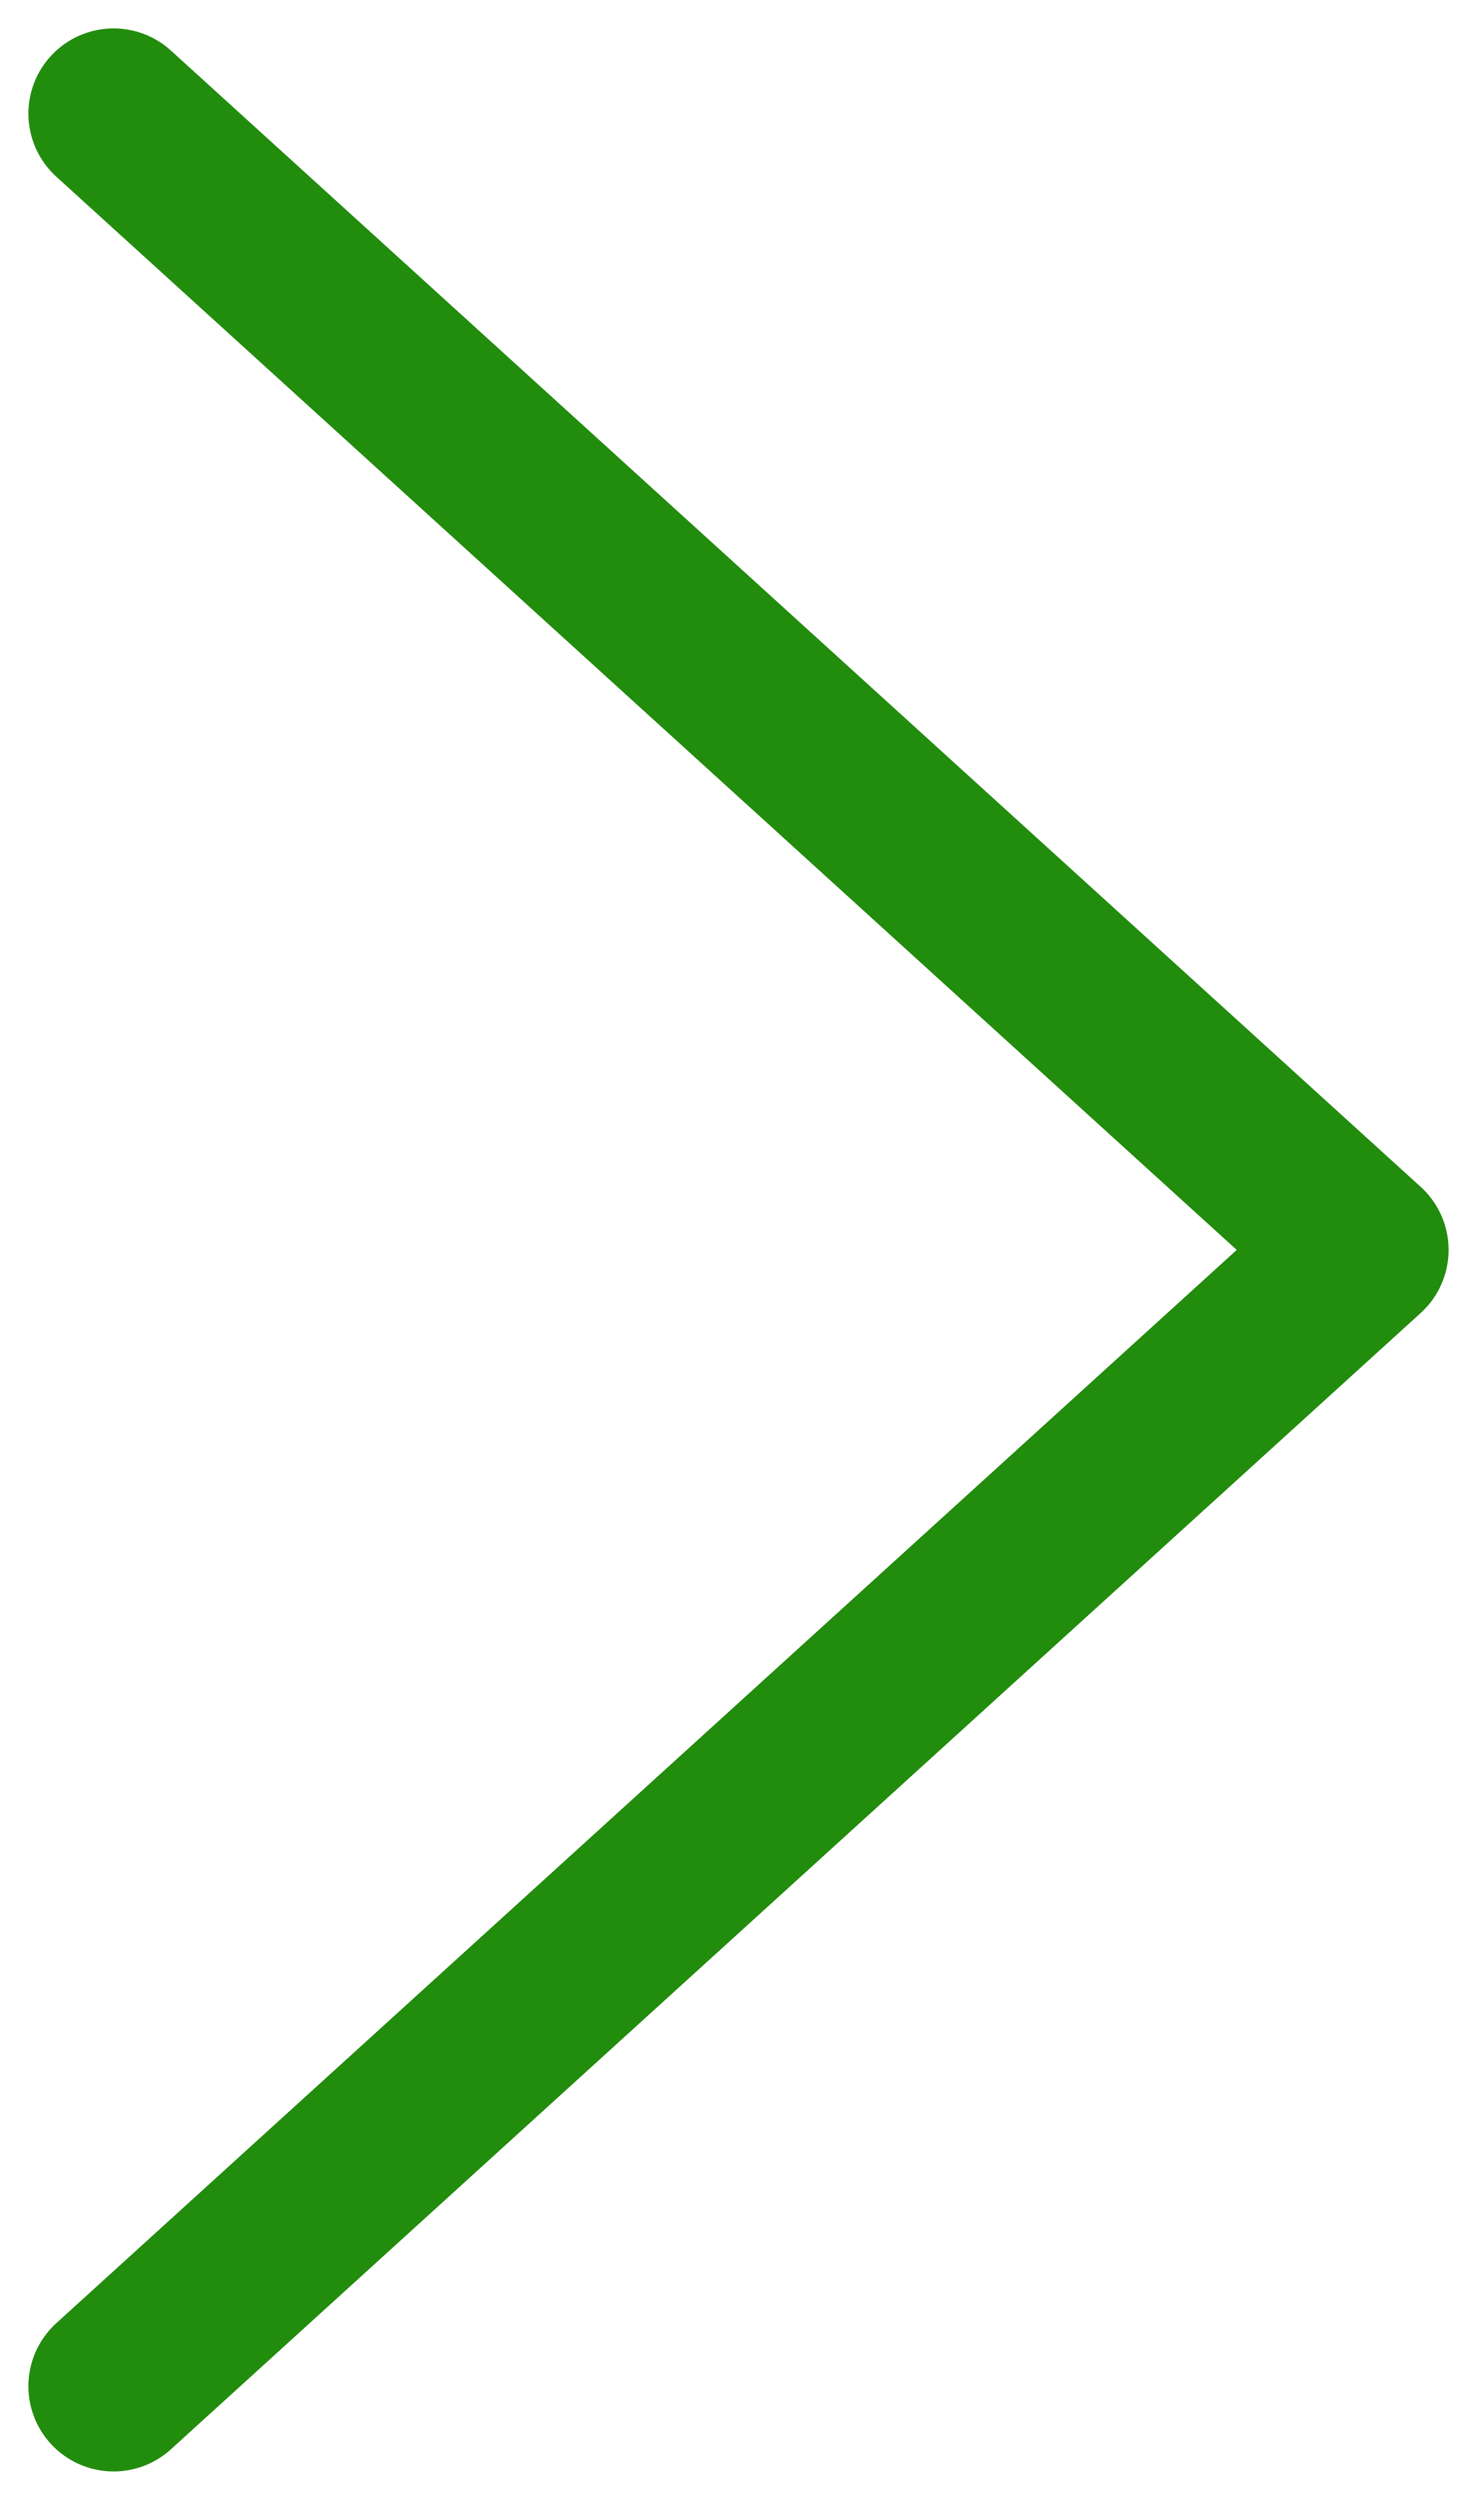 <svg width="13" height="22" viewBox="0 0 13 22" fill="none" xmlns="http://www.w3.org/2000/svg">
<path d="M1 1L12 11L1 21" stroke="#228C0D" stroke-width="1.5" stroke-linecap="round" stroke-linejoin="round"/>
</svg>
